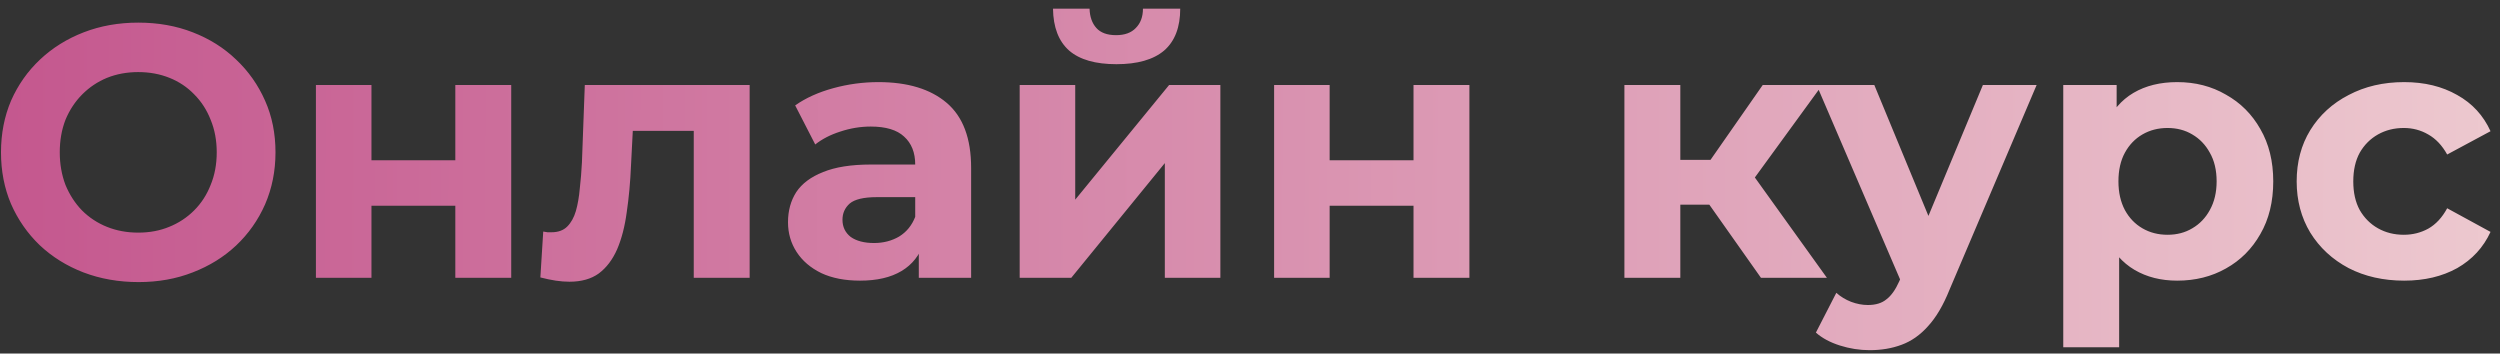 <?xml version="1.0" encoding="UTF-8"?> <svg xmlns="http://www.w3.org/2000/svg" width="198" height="28" viewBox="0 0 198 28" fill="none"><rect x="0" y="0" width="198" height="28" fill="#333333" stroke="none"/><path d="M10.977 22.341C9.407 22.341 7.95 22.085 6.606 21.574C5.282 21.063 4.128 20.344 3.144 19.417C2.179 18.49 1.422 17.402 0.873 16.153C0.343 14.905 0.079 13.542 0.079 12.066C0.079 10.591 0.343 9.228 0.873 7.979C1.422 6.731 2.188 5.643 3.172 4.715C4.156 3.788 5.31 3.069 6.635 2.558C7.959 2.047 9.397 1.792 10.949 1.792C12.519 1.792 13.957 2.047 15.263 2.558C16.587 3.069 17.732 3.788 18.697 4.715C19.681 5.643 20.447 6.731 20.996 7.979C21.545 9.209 21.819 10.572 21.819 12.066C21.819 13.542 21.545 14.914 20.996 16.182C20.447 17.43 19.681 18.518 18.697 19.446C17.732 20.354 16.587 21.063 15.263 21.574C13.957 22.085 12.529 22.341 10.977 22.341ZM10.949 18.424C11.838 18.424 12.652 18.273 13.39 17.97C14.146 17.667 14.809 17.232 15.376 16.664C15.944 16.097 16.379 15.425 16.682 14.649C17.004 13.873 17.165 13.012 17.165 12.066C17.165 11.12 17.004 10.259 16.682 9.484C16.379 8.708 15.944 8.036 15.376 7.468C14.828 6.901 14.175 6.466 13.418 6.163C12.661 5.86 11.838 5.709 10.949 5.709C10.059 5.709 9.236 5.86 8.48 6.163C7.742 6.466 7.089 6.901 6.521 7.468C5.954 8.036 5.509 8.708 5.187 9.484C4.885 10.259 4.733 11.12 4.733 12.066C4.733 12.993 4.885 13.854 5.187 14.649C5.509 15.425 5.944 16.097 6.493 16.664C7.06 17.232 7.723 17.667 8.48 17.97C9.236 18.273 10.059 18.424 10.949 18.424ZM25.02 22V6.731H29.42V12.691H36.061V6.731H40.489V22H36.061V16.295H29.42V22H25.02ZM42.797 21.972L43.024 18.339C43.138 18.358 43.251 18.377 43.365 18.395C43.478 18.395 43.582 18.395 43.677 18.395C44.207 18.395 44.623 18.244 44.926 17.941C45.228 17.639 45.456 17.232 45.607 16.721C45.758 16.191 45.862 15.595 45.919 14.933C45.995 14.271 46.052 13.58 46.089 12.861L46.316 6.731H59.372V22H54.945V9.285L55.938 10.363H49.24L50.176 9.228L49.978 13.06C49.921 14.422 49.807 15.671 49.637 16.806C49.486 17.941 49.23 18.925 48.871 19.758C48.511 20.571 48.029 21.205 47.423 21.659C46.818 22.095 46.042 22.312 45.096 22.312C44.755 22.312 44.396 22.284 44.017 22.227C43.639 22.17 43.232 22.085 42.797 21.972ZM72.769 22V19.02L72.485 18.367V13.031C72.485 12.085 72.192 11.347 71.605 10.818C71.038 10.288 70.158 10.023 68.966 10.023C68.152 10.023 67.348 10.155 66.553 10.42C65.778 10.666 65.115 11.007 64.567 11.442L62.977 8.348C63.81 7.762 64.812 7.308 65.986 6.986C67.159 6.664 68.351 6.503 69.562 6.503C71.889 6.503 73.696 7.052 74.983 8.15C76.269 9.247 76.913 10.959 76.913 13.287V22H72.769ZM68.114 22.227C66.922 22.227 65.9 22.028 65.049 21.631C64.198 21.215 63.545 20.657 63.091 19.956C62.637 19.256 62.41 18.471 62.41 17.601C62.41 16.693 62.627 15.898 63.062 15.217C63.516 14.536 64.226 14.006 65.191 13.627C66.156 13.23 67.414 13.031 68.966 13.031H73.024V15.614H69.448C68.407 15.614 67.689 15.784 67.291 16.125C66.913 16.465 66.724 16.891 66.724 17.402C66.724 17.97 66.941 18.424 67.376 18.765C67.83 19.086 68.445 19.247 69.221 19.247C69.959 19.247 70.621 19.077 71.208 18.736C71.794 18.377 72.22 17.856 72.485 17.175L73.166 19.219C72.845 20.203 72.258 20.95 71.407 21.461C70.555 21.972 69.458 22.227 68.114 22.227ZM80.759 22V6.731H85.158V15.813L92.594 6.731H96.653V22H92.254V12.918L84.846 22H80.759ZM88.422 5.084C86.757 5.084 85.508 4.725 84.676 4.006C83.843 3.268 83.417 2.161 83.398 0.685H86.293C86.312 1.328 86.492 1.839 86.833 2.218C87.173 2.596 87.694 2.785 88.394 2.785C89.075 2.785 89.595 2.596 89.955 2.218C90.333 1.839 90.522 1.328 90.522 0.685H93.474C93.474 2.161 93.048 3.268 92.197 4.006C91.345 4.725 90.087 5.084 88.422 5.084ZM100.909 22V6.731H105.308V12.691H111.95V6.731H116.377V22H111.95V16.295H105.308V22H100.909ZM139.467 22L134.358 14.763L137.963 12.634L144.689 22H139.467ZM128.653 22V6.731H133.081V22H128.653ZM131.775 16.21V12.662H137.111V16.21H131.775ZM138.388 14.876L134.245 14.422L139.609 6.731H144.32L138.388 14.876ZM148.076 27.733C147.281 27.733 146.496 27.61 145.72 27.364C144.945 27.118 144.311 26.778 143.819 26.342L145.436 23.192C145.777 23.495 146.165 23.731 146.6 23.902C147.054 24.072 147.499 24.157 147.934 24.157C148.558 24.157 149.05 24.006 149.41 23.703C149.788 23.419 150.129 22.937 150.432 22.255L151.226 20.382L151.567 19.9L157.045 6.731H161.302L154.405 22.937C153.913 24.166 153.346 25.131 152.702 25.832C152.078 26.532 151.378 27.024 150.602 27.307C149.845 27.591 149.003 27.733 148.076 27.733ZM150.687 22.596L143.875 6.731H148.445L153.724 19.502L150.687 22.596ZM172.435 22.227C171.148 22.227 170.023 21.943 169.058 21.376C168.093 20.808 167.336 19.947 166.787 18.793C166.257 17.62 165.992 16.144 165.992 14.365C165.992 12.568 166.248 11.092 166.759 9.938C167.27 8.783 168.007 7.923 168.972 7.355C169.937 6.787 171.092 6.503 172.435 6.503C173.873 6.503 175.16 6.835 176.295 7.497C177.449 8.14 178.357 9.048 179.02 10.222C179.701 11.395 180.041 12.776 180.041 14.365C180.041 15.974 179.701 17.364 179.02 18.537C178.357 19.71 177.449 20.619 176.295 21.262C175.16 21.905 173.873 22.227 172.435 22.227ZM163.41 27.506V6.731H167.638V9.853L167.553 14.394L167.837 18.906V27.506H163.41ZM171.669 18.594C172.407 18.594 173.059 18.424 173.627 18.083C174.214 17.743 174.677 17.26 175.018 16.636C175.377 15.992 175.557 15.236 175.557 14.365C175.557 13.476 175.377 12.719 175.018 12.095C174.677 11.47 174.214 10.988 173.627 10.647C173.059 10.307 172.407 10.136 171.669 10.136C170.931 10.136 170.269 10.307 169.682 10.647C169.095 10.988 168.632 11.47 168.291 12.095C167.951 12.719 167.78 13.476 167.78 14.365C167.78 15.236 167.951 15.992 168.291 16.636C168.632 17.26 169.095 17.743 169.682 18.083C170.269 18.424 170.931 18.594 171.669 18.594ZM190.41 22.227C188.764 22.227 187.298 21.896 186.011 21.234C184.724 20.552 183.712 19.616 182.974 18.424C182.255 17.232 181.896 15.879 181.896 14.365C181.896 12.833 182.255 11.48 182.974 10.307C183.712 9.115 184.724 8.187 186.011 7.525C187.298 6.844 188.764 6.503 190.41 6.503C192.019 6.503 193.419 6.844 194.611 7.525C195.803 8.187 196.683 9.143 197.25 10.392L193.816 12.237C193.419 11.518 192.917 10.988 192.312 10.647C191.725 10.307 191.082 10.136 190.382 10.136C189.625 10.136 188.944 10.307 188.338 10.647C187.733 10.988 187.25 11.47 186.891 12.095C186.55 12.719 186.38 13.476 186.38 14.365C186.38 15.255 186.55 16.011 186.891 16.636C187.25 17.26 187.733 17.743 188.338 18.083C188.944 18.424 189.625 18.594 190.382 18.594C191.082 18.594 191.725 18.433 192.312 18.112C192.917 17.771 193.419 17.232 193.816 16.494L197.25 18.367C196.683 19.597 195.803 20.552 194.611 21.234C193.419 21.896 192.019 22.227 190.41 22.227Z" fill="url(#paint0_linear_129_12)"></path><defs><linearGradient id="paint0_linear_129_12" x1="-1" y1="11.5" x2="262" y2="12" gradientUnits="userSpaceOnUse"><stop stop-color="#C4578E"></stop><stop offset="1" stop-color="#FAEDE4"></stop></linearGradient></defs></svg> 